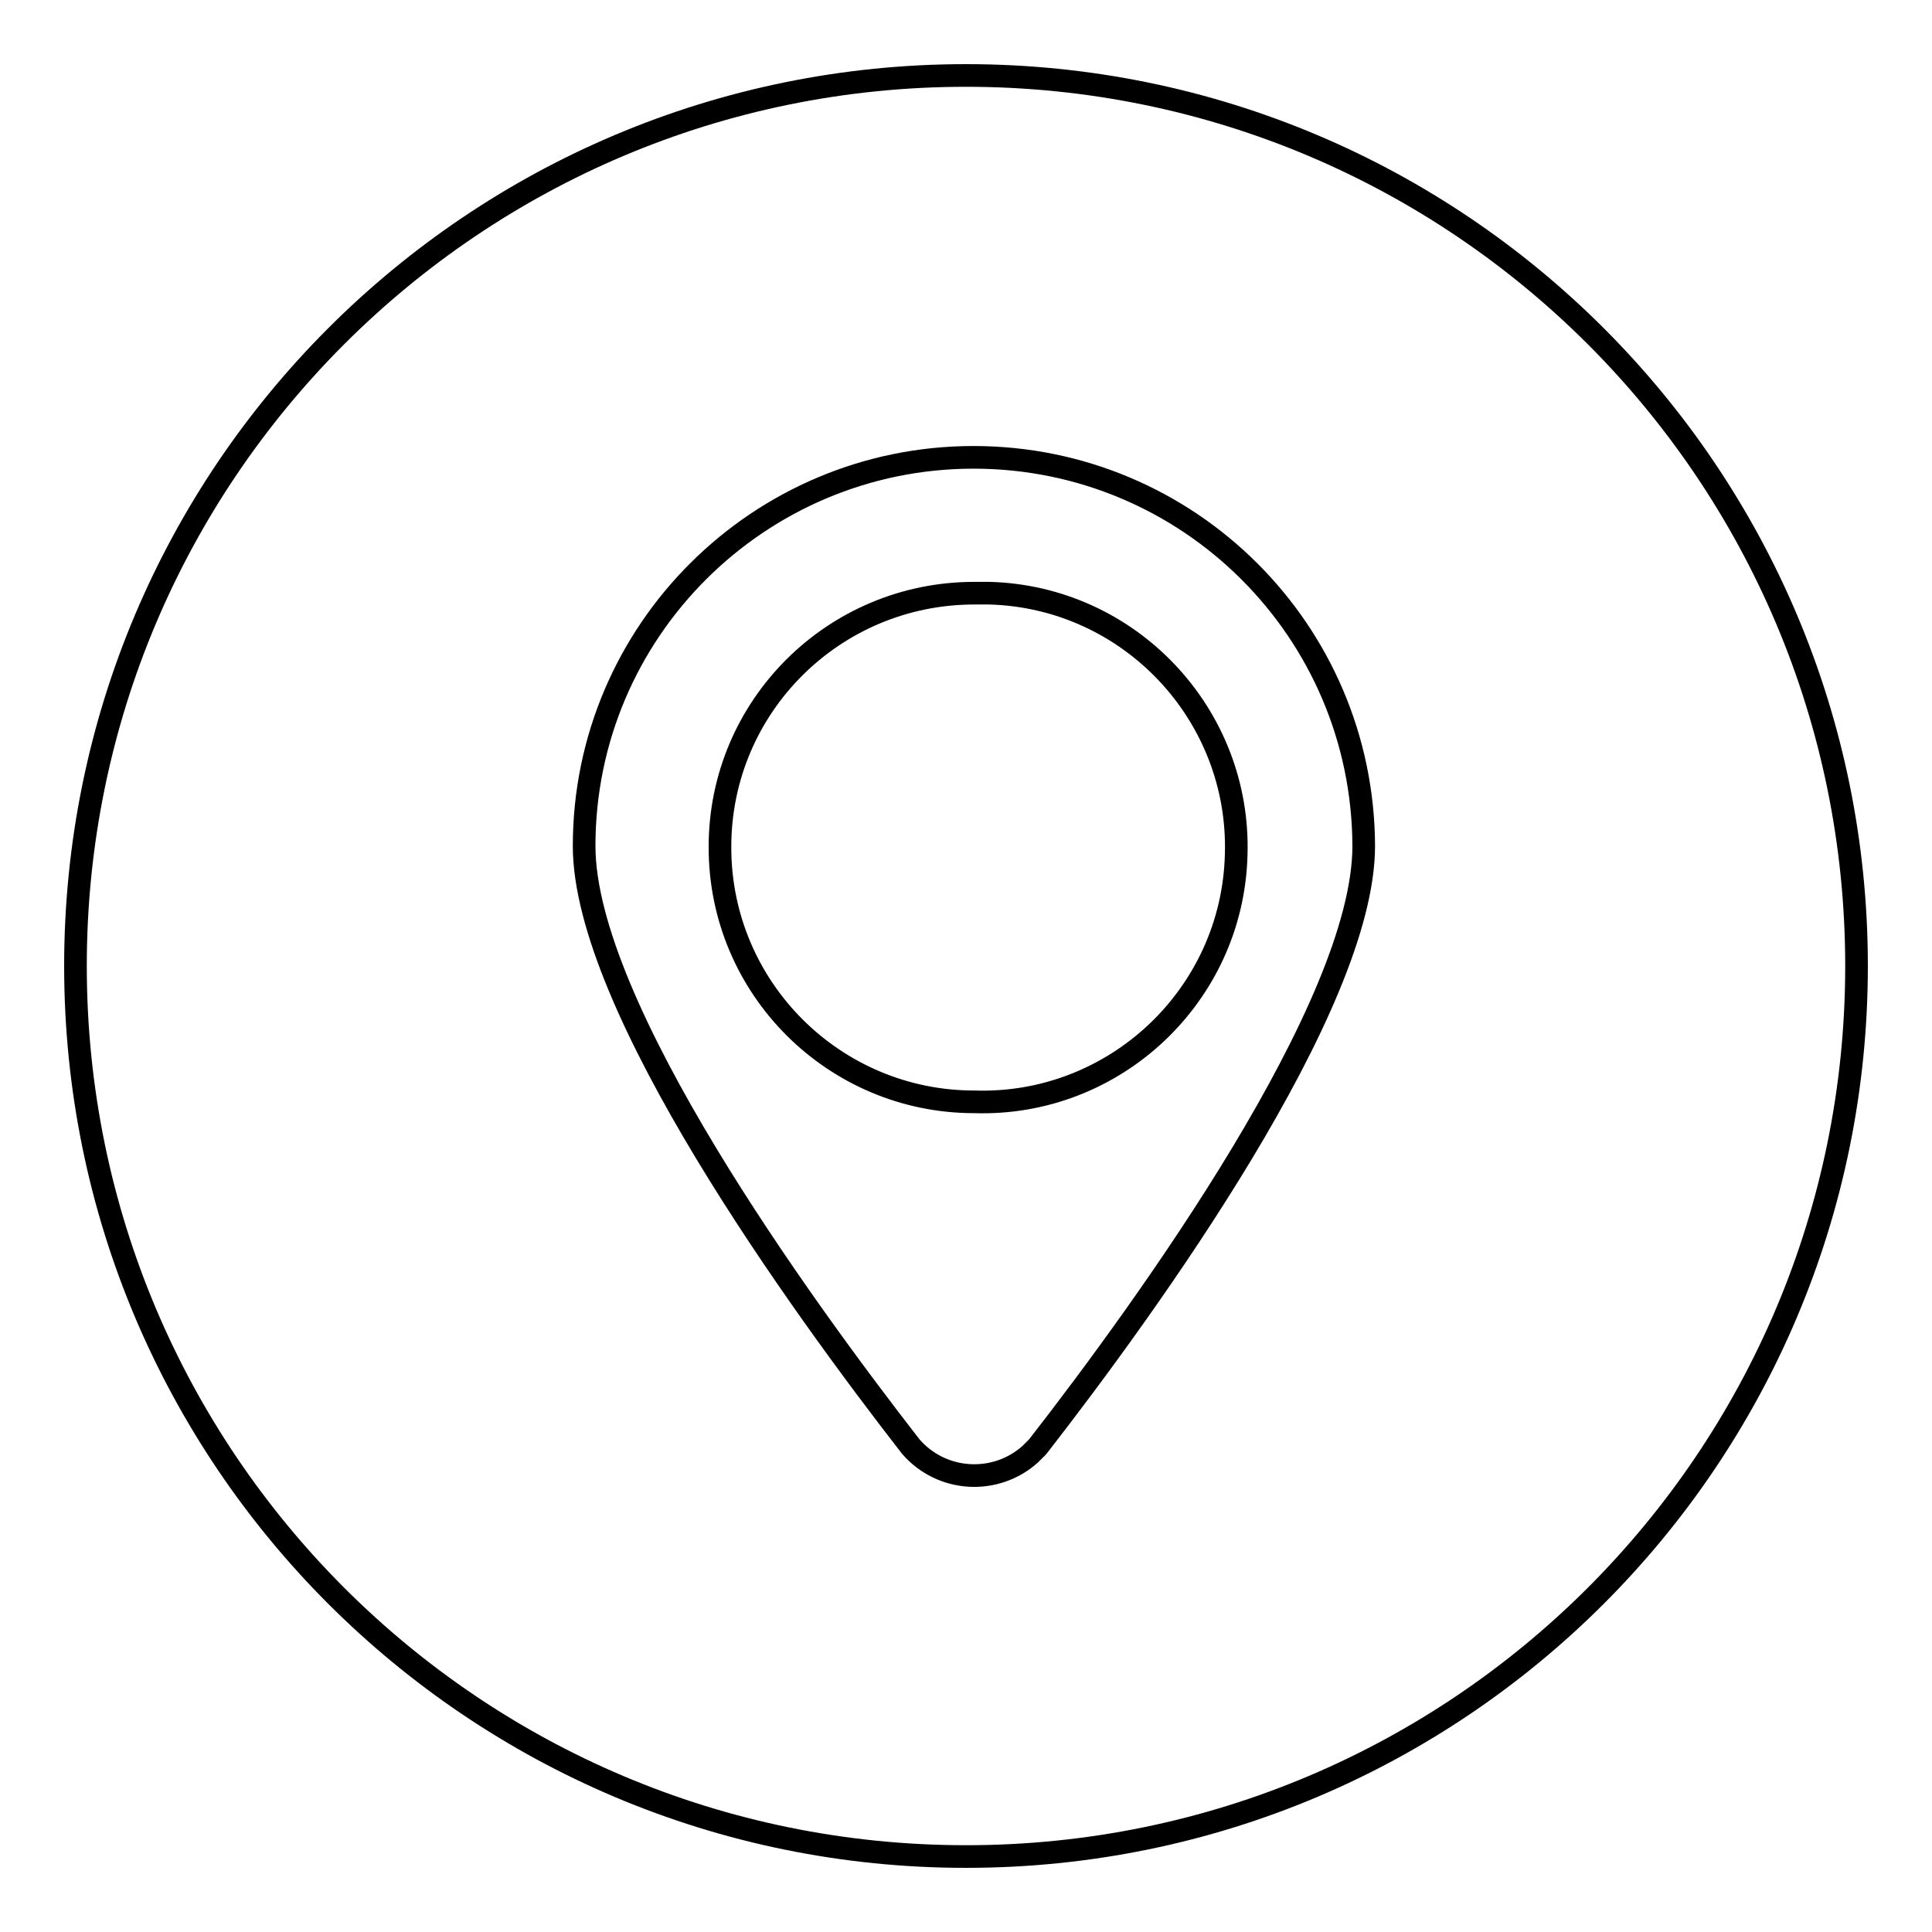 <?xml version="1.0" encoding="utf-8"?>
<!-- Svg Vector Icons : http://www.onlinewebfonts.com/icon -->
<!DOCTYPE svg PUBLIC "-//W3C//DTD SVG 1.1//EN" "http://www.w3.org/Graphics/SVG/1.1/DTD/svg11.dtd">
<svg version="1.1" xmlns="http://www.w3.org/2000/svg" xmlns:xlink="http://www.w3.org/1999/xlink" x="0px" y="0px" viewBox="0 0 256 256" enable-background="new 0 0 256 256" xml:space="preserve">
<g> <path stroke-width="3" fill-opacity="0" stroke="#000000"  d="M129.1,78.6c-18.6,0-33.7,15-33.7,33.6c0,0,0,0,0,0.1c0,18.6,15.1,33.7,33.7,33.7c0,0,0,0,0,0 c18.6,0.6,34.2-14.1,34.7-32.7c0.6-18.6-14.1-34.2-32.7-34.7C130.4,78.6,129.8,78.6,129.1,78.6z M128,10C62.8,10,10,62.8,10,128 c0,65.2,52.8,118,118,118c65.2,0,118-52.8,118-118C246,62.8,193.2,10,128,10z M137.5,191.7l-1,1c-4.6,4.1-11.7,3.7-15.8-1 c-14.7-18.9-43.3-58.4-43.3-79.6c0-28.5,23.2-51.5,51.6-51.5c0,0,0,0,0,0c28.5,0,51.6,23,51.7,51.5 C180.7,133.3,152.2,172.8,137.5,191.7z"/></g>
</svg>